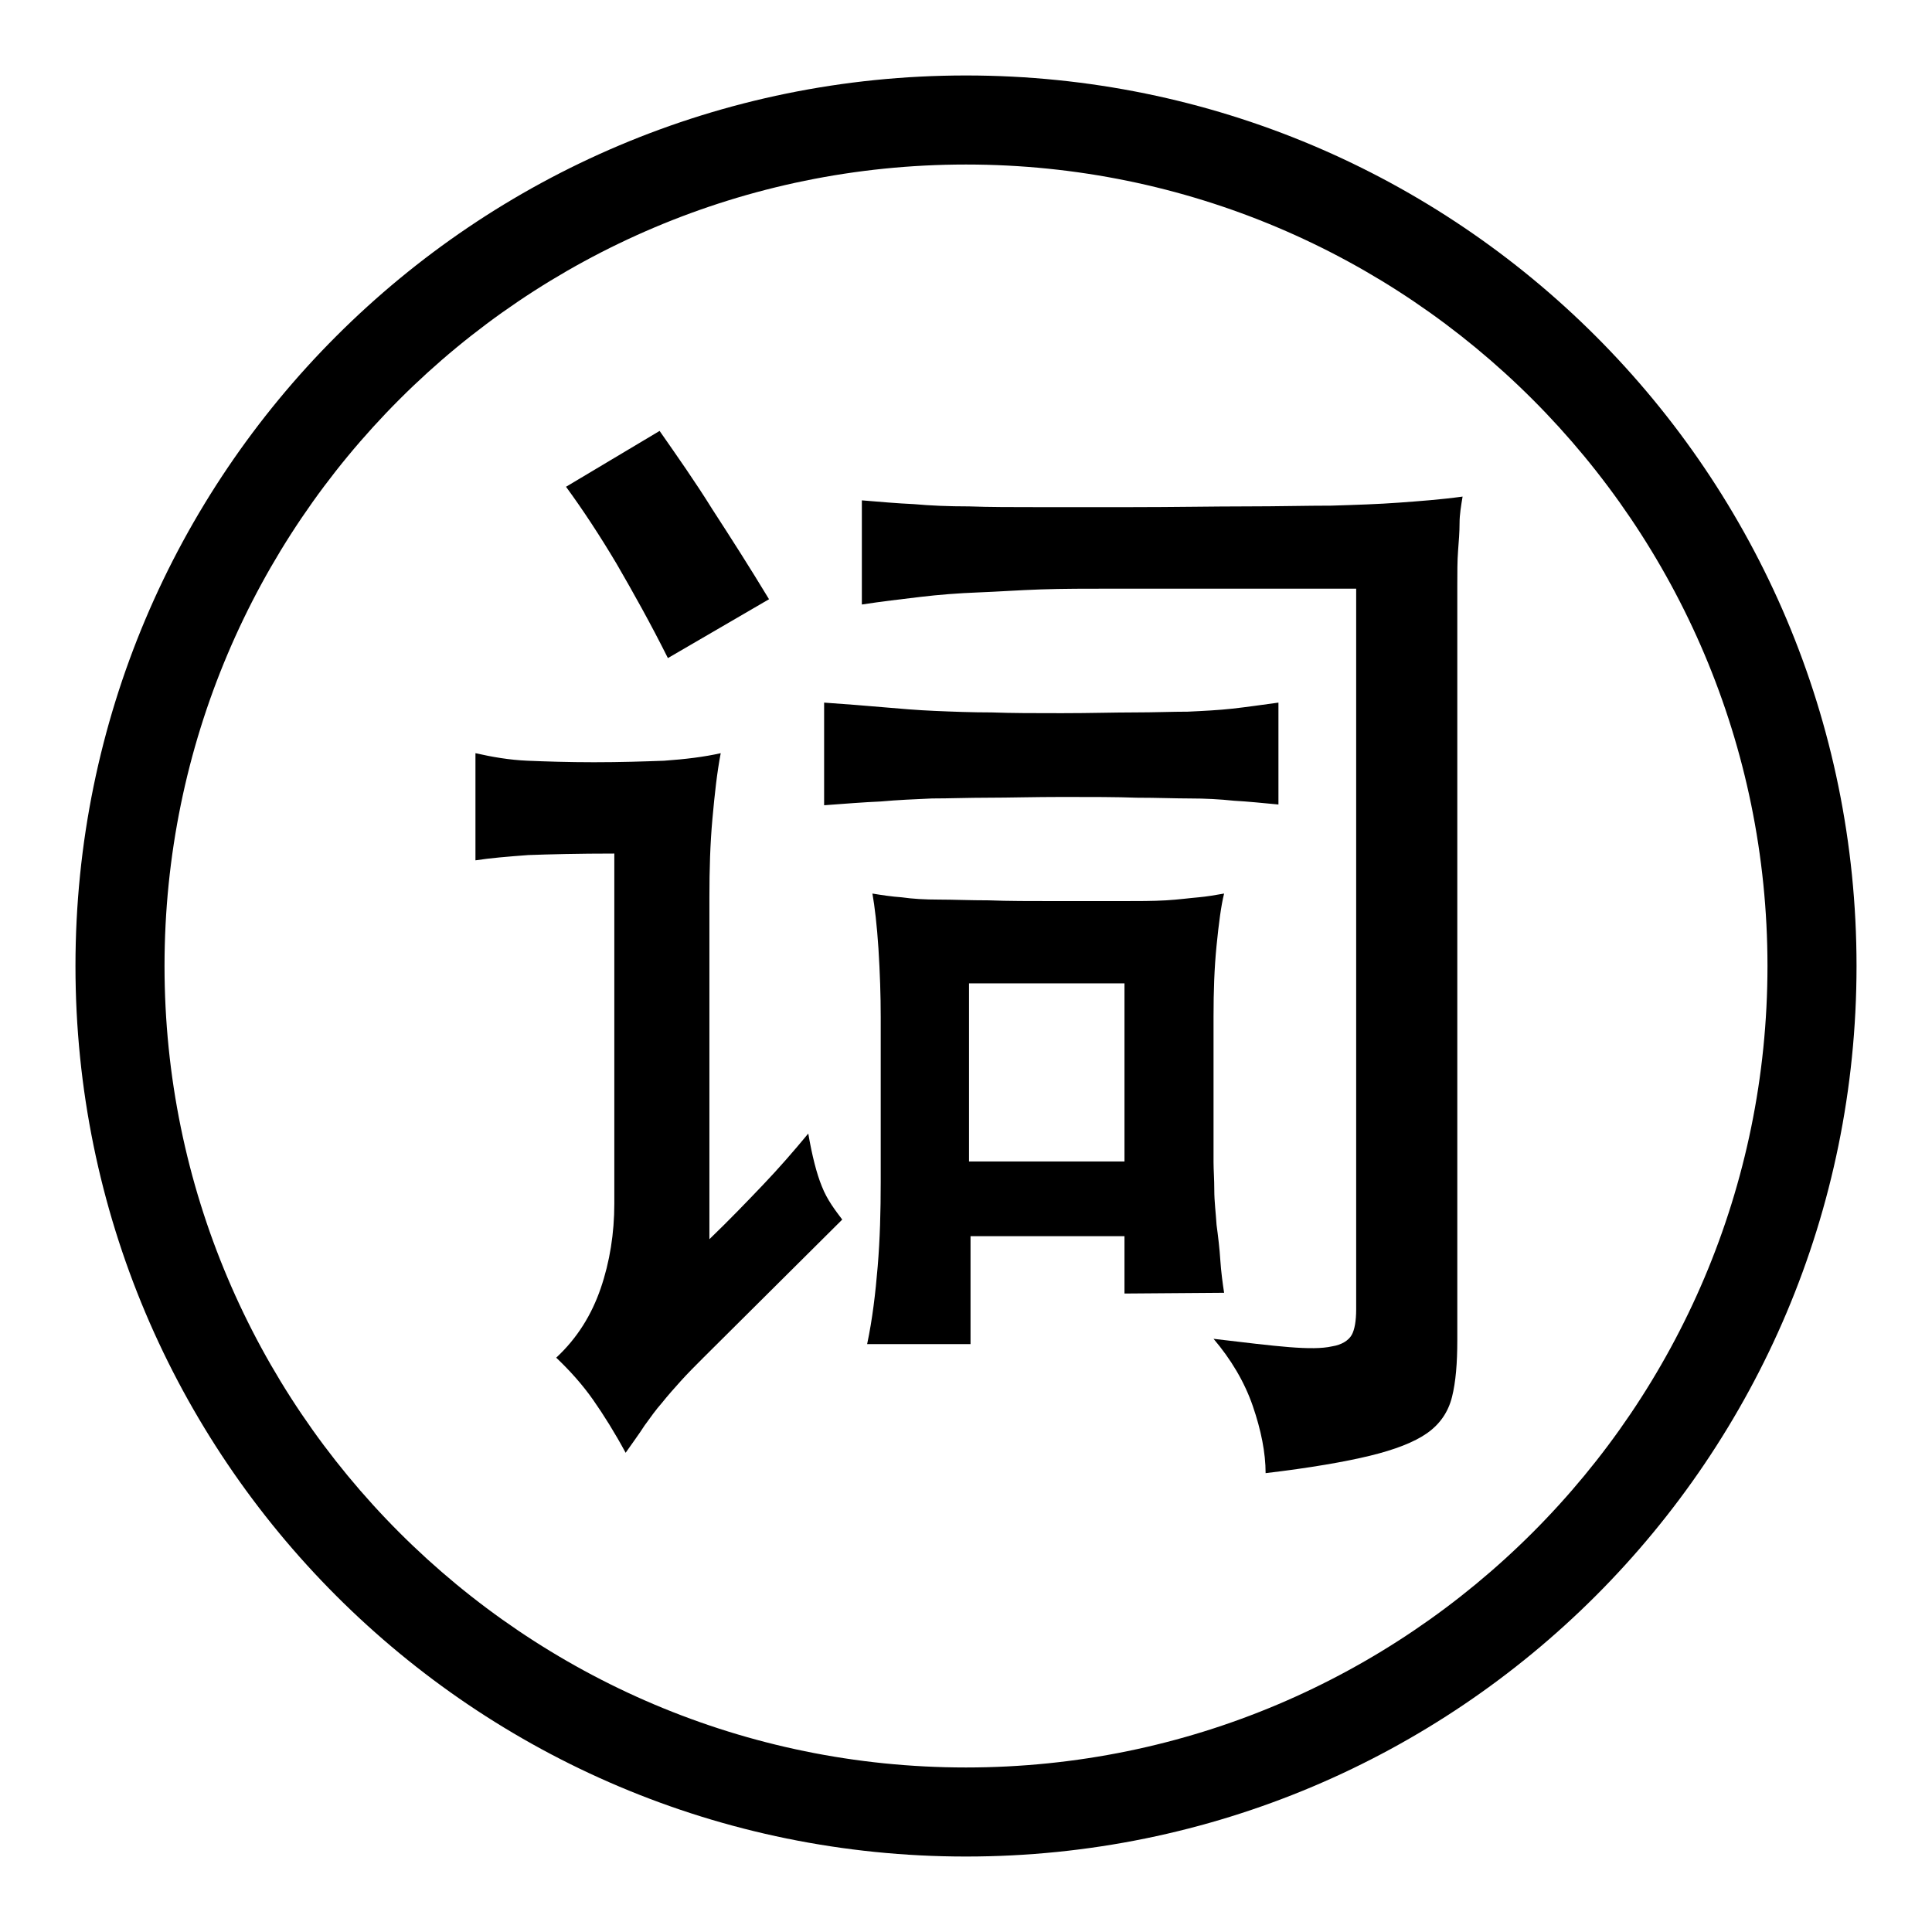 <?xml version="1.0" encoding="utf-8"?>
<!-- Svg Vector Icons : http://www.onlinewebfonts.com/icon -->
<!DOCTYPE svg PUBLIC "-//W3C//DTD SVG 1.1//EN" "http://www.w3.org/Graphics/SVG/1.1/DTD/svg11.dtd">
<svg version="1.1" xmlns="http://www.w3.org/2000/svg" xmlns:xlink="http://www.w3.org/1999/xlink" x="0px" y="0px" viewBox="0 0 256 256" enable-background="new 0 0 256 256" xml:space="preserve">
<g><g><path fill="#000000" d="M123.5,105.8c2.3,0,4.8-0.1,7.5-0.1c2.7,0,6-0.1,9.8-0.1c3.9,0,7.1,0,9.8,0.1c2.7,0,5.1,0.1,7.1,0.1c2,0,3.9,0.1,5.8,0.3c1.8,0.1,3.8,0.3,5.9,0.5V93.1c-2.2,0.3-4.3,0.6-6.1,0.8c-1.8,0.2-3.8,0.3-5.9,0.4c-2.1,0-4.4,0.1-7.1,0.1c-2.7,0-5.8,0.1-9.6,0.1c-3.6,0-6.6,0-9.3-0.1c-2.6,0-5.2-0.1-7.5-0.2c-2.4-0.1-4.7-0.3-7-0.5c-2.3-0.2-4.8-0.4-7.7-0.6v13.6c2.7-0.2,5.2-0.4,7.5-0.5C118.9,106,121.2,105.9,123.5,105.8z"/><path fill="#000000" d="M169.4,106.7L169.4,106.7L169.4,106.7L169.4,106.7z"/><path fill="#000000" d="M88.5,87.2L88.5,87.2l13.4-7.8c-2.6-4.3-5.1-8.2-7.5-11.9c-2.3-3.7-4.7-7.1-7-10.4L75,64.5c2.2,3,4.5,6.5,6.7,10.2C83.9,78.5,86.2,82.6,88.5,87.2z"/><path fill="#000000" d="M162.2,171.3c-0.2-1.3-0.4-2.8-0.5-4.3c-0.1-1.6-0.3-3.2-0.5-4.7c-0.1-1.6-0.3-3.1-0.3-4.6c0-1.5-0.1-2.7-0.1-3.7v-19.3c0-3.3,0.1-6.4,0.4-9.4c0.3-3,0.6-5.3,1-6.9c-1.1,0.2-2.3,0.4-3.4,0.5c-1.2,0.1-2.6,0.3-4.3,0.4c-1.7,0.1-3.7,0.1-6,0.1H140c-3.4,0-6.5,0-9-0.1c-2.5,0-4.7-0.1-6.6-0.1c-1.9,0-3.5-0.1-4.9-0.3c-1.4-0.1-2.7-0.3-3.9-0.5c0.3,1.7,0.6,4.2,0.8,7.3c0.2,3.2,0.3,6.2,0.3,9.1v21.8c0,3.9-0.1,7.6-0.4,11.2c-0.3,3.6-0.7,7-1.4,10.3h13.7v-14.3H149v7.6L162.2,171.3L162.2,171.3z M128.4,153.9v-23.6H149v23.6H128.4z"/><path fill="#000000" d="M185.4,66.6c-2.7,0.2-5.7,0.3-9,0.4c-3.3,0-7,0.1-11.3,0.1c-4.3,0-9.4,0.1-15.4,0.1h-12.2c-3.3,0-6.4,0-9.1-0.1c-2.7,0-5.1-0.1-7.3-0.3c-2.2-0.1-4.5-0.3-6.9-0.5v13.8c2.6-0.4,5.2-0.7,7.7-1c2.5-0.3,5.1-0.5,7.7-0.6c2.6-0.1,5.4-0.3,8.3-0.4c2.9-0.1,6.1-0.1,9.7-0.1h32.1v95.5c0,1.5-0.2,2.7-0.6,3.4c-0.4,0.7-1.3,1.3-2.6,1.5c-1.3,0.3-3.2,0.3-5.7,0.1c-2.5-0.2-5.8-0.6-10-1.1c2.3,2.7,4.1,5.7,5.2,8.9c1.1,3.2,1.7,6.2,1.7,8.9c5.9-0.7,10.5-1.5,13.8-2.3s5.9-1.8,7.6-3c1.7-1.2,2.8-2.8,3.3-4.8c0.5-2,0.7-4.5,0.7-7.5v-100c0-1.7,0-3.3,0.1-4.6c0.1-1.3,0.2-2.5,0.2-3.7c0-1.1,0.2-2.3,0.4-3.5l0,0C190.9,66.2,188.1,66.4,185.4,66.6z"/><path fill="#000000" d="M108.9,157.2c-0.7-1.7-1.3-4.1-1.8-7c-1.9,2.3-3.9,4.6-6,6.8c-2.1,2.2-4.4,4.6-7.1,7.2v-45.3c0-3.7,0.1-7.1,0.4-10.4c0.3-3.3,0.6-6.1,1.1-8.7c-2.2,0.5-4.7,0.8-7.5,1c-2.7,0.1-5.8,0.2-9.3,0.2c-3.4,0-6.4-0.1-8.8-0.2c-2.4-0.1-4.7-0.5-6.9-1V114c1.9-0.3,4.3-0.5,7-0.7c2.7-0.1,6.6-0.2,11.4-0.2v46.4c0,3.9-0.6,7.7-1.8,11.2c-1.2,3.5-3.1,6.6-5.9,9.2c1.8,1.7,3.5,3.6,4.9,5.6s2.9,4.4,4.3,7c0.9-1.3,1.8-2.5,2.5-3.6c0.8-1.1,1.5-2.1,2.3-3c0.8-1,1.6-1.9,2.5-2.9c0.9-1,1.9-2,3-3.1l0,0l18.4-18.3C110.7,160.4,109.6,159,108.9,157.2z"/><path fill="#000000" d="M128,10C62.8,10,10,62.8,10,128c0,65.2,52.8,118,118,118c65.2,0,118-52.8,118-118C246,62.8,193.2,10,128,10z M128,234.2c-58.6,0-106.2-47.6-106.2-106.2S69.4,21.8,128,21.8S234.2,69.4,234.2,128S186.6,234.2,128,234.2z"/></g></g>
</svg>